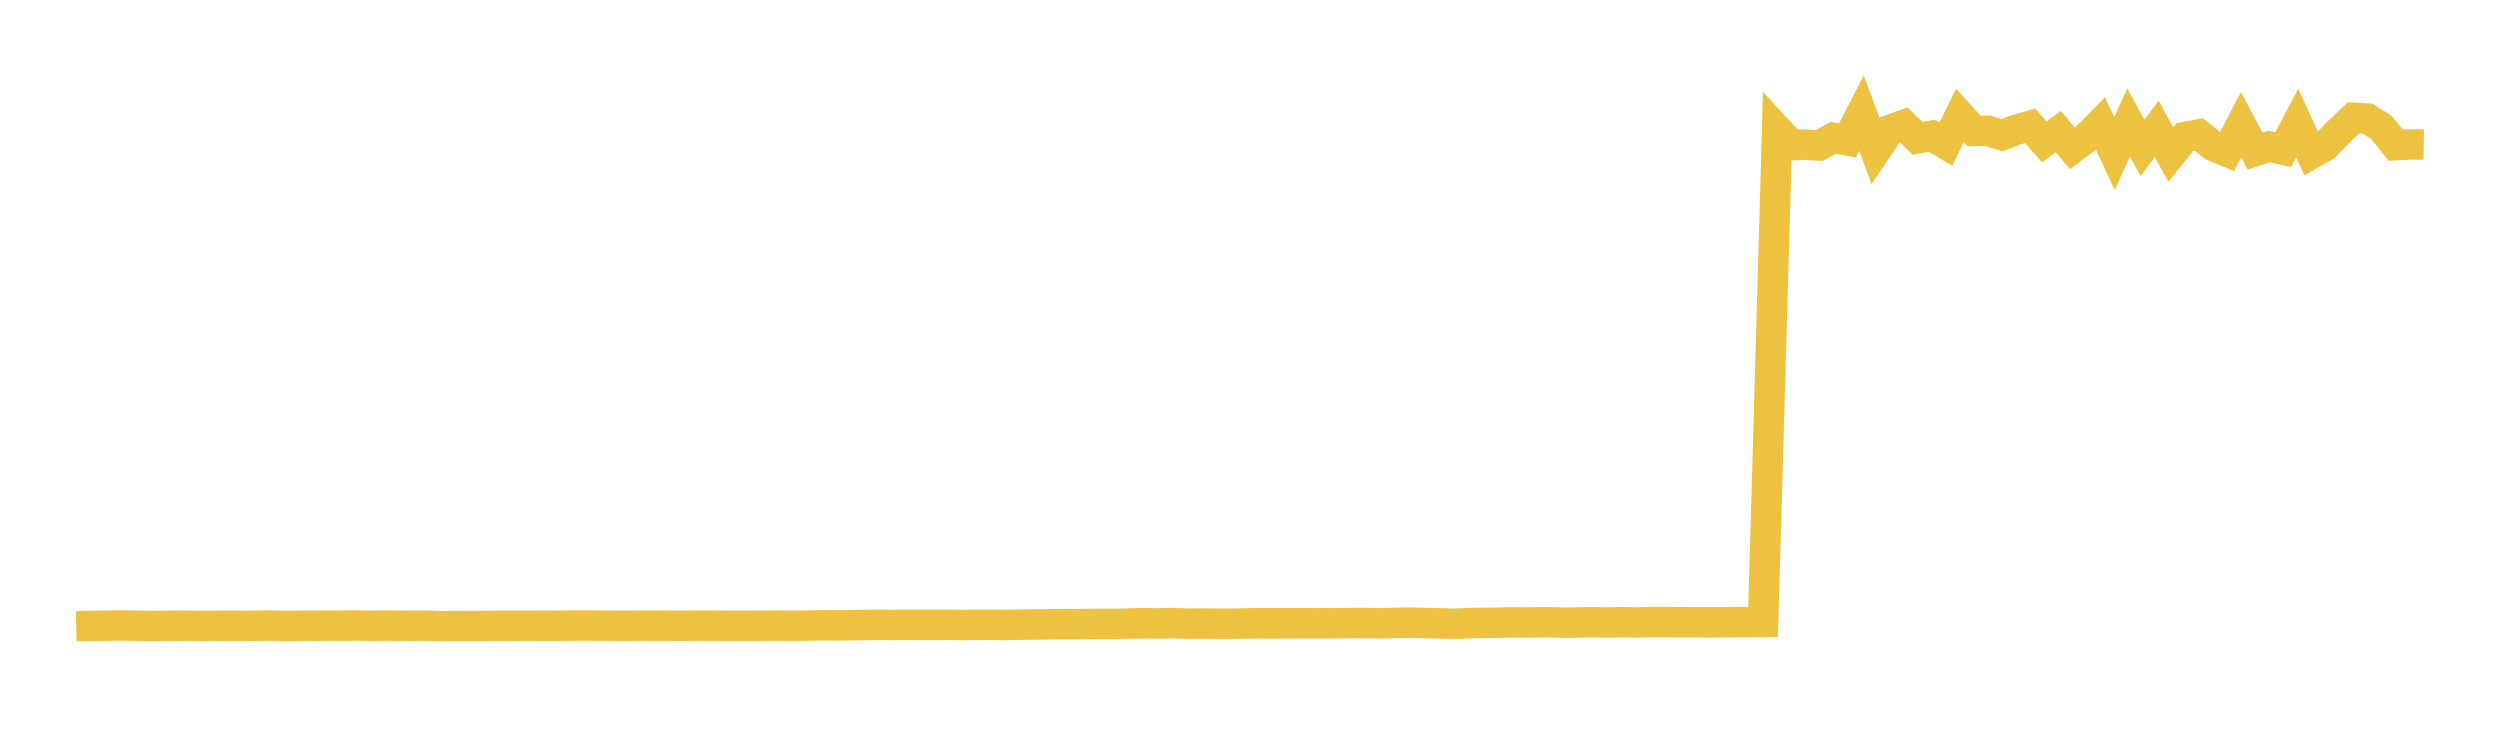 <svg width="164" height="48" xmlns="http://www.w3.org/2000/svg" xmlns:xlink="http://www.w3.org/1999/xlink"><path fill="none" stroke="rgb(237,194,64)" stroke-width="2" d="M5,41.079L5.922,41.055L6.844,41.048L7.766,41.031L8.689,41.039L9.611,41.062L10.533,41.062L11.455,41.045L12.377,41.05L13.299,41.057L14.222,41.054L15.144,41.047L16.066,41.059L16.988,41.046L17.91,41.038L18.832,41.061L19.754,41.049L20.677,41.048L21.599,41.04L22.521,41.046L23.443,41.033L24.365,41.053L25.287,41.035L26.21,41.05L27.132,41.047L28.054,41.043L28.976,41.082L29.898,41.069L30.82,41.071L31.743,41.065L32.665,41.051L33.587,41.053L34.509,41.05L35.431,41.047L36.353,41.049L37.275,41.043L38.198,41.037L39.12,41.04L40.042,41.043L40.964,41.053L41.886,41.043L42.808,41.043L43.731,41.044L44.653,41.054L45.575,41.042L46.497,41.042L47.419,41.049L48.341,41.049L49.263,41.051L50.186,41.041L51.108,41.04L52.03,41.046L52.952,41.041L53.874,41.017L54.796,41.025L55.719,41.015L56.641,41.001L57.563,40.992L58.485,40.998L59.407,40.993L60.329,40.989L61.251,40.995L62.174,40.987L63.096,41.002L64.018,40.989L64.94,40.989L65.862,41L66.784,40.979L67.707,40.97L68.629,40.96L69.551,40.942L70.473,40.944L71.395,40.93L72.317,40.922L73.24,40.927L74.162,40.898L75.084,40.886L76.006,40.897L76.928,40.878L77.85,40.909L78.772,40.902L79.695,40.912L80.617,40.916L81.539,40.899L82.461,40.886L83.383,40.891L84.305,40.888L85.228,40.886L86.15,40.886L87.072,40.889L87.994,40.882L88.916,40.87L89.838,40.875L90.76,40.889L91.683,40.855L92.605,40.845L93.527,40.87L94.449,40.89L95.371,40.916L96.293,40.88L97.216,40.858L98.138,40.854L99.06,40.826L99.982,40.836L100.904,40.826L101.826,40.824L102.749,40.853L103.671,40.83L104.593,40.817L105.515,40.84L106.437,40.812L107.359,40.836L108.281,40.811L109.204,40.811L110.126,40.814L111.048,40.822L111.97,40.829L112.892,40.827L113.814,40.811L114.737,40.811L115.659,40.799L116.581,8.514L117.503,9.519L118.425,9.489L119.347,9.545L120.269,9.043L121.192,9.213L122.114,7.419L123.036,9.901L123.958,8.529L124.88,8.198L125.802,9.076L126.725,8.902L127.647,9.457L128.569,7.58L129.491,8.589L130.413,8.579L131.335,8.873L132.257,8.515L133.18,8.252L134.102,9.304L135.024,8.635L135.946,9.731L136.868,9.041L137.79,8.102L138.713,10.07L139.635,8.033L140.557,9.703L141.479,8.455L142.401,10.137L143.323,8.993L144.246,8.823L145.168,9.563L146.09,9.949L147.012,8.183L147.934,9.914L148.856,9.611L149.778,9.817L150.701,8.081L151.623,10.09L152.545,9.556L153.467,8.606L154.389,7.73L155.311,7.781L156.234,8.366L157.156,9.52L158.078,9.475L159,9.485"></path></svg>